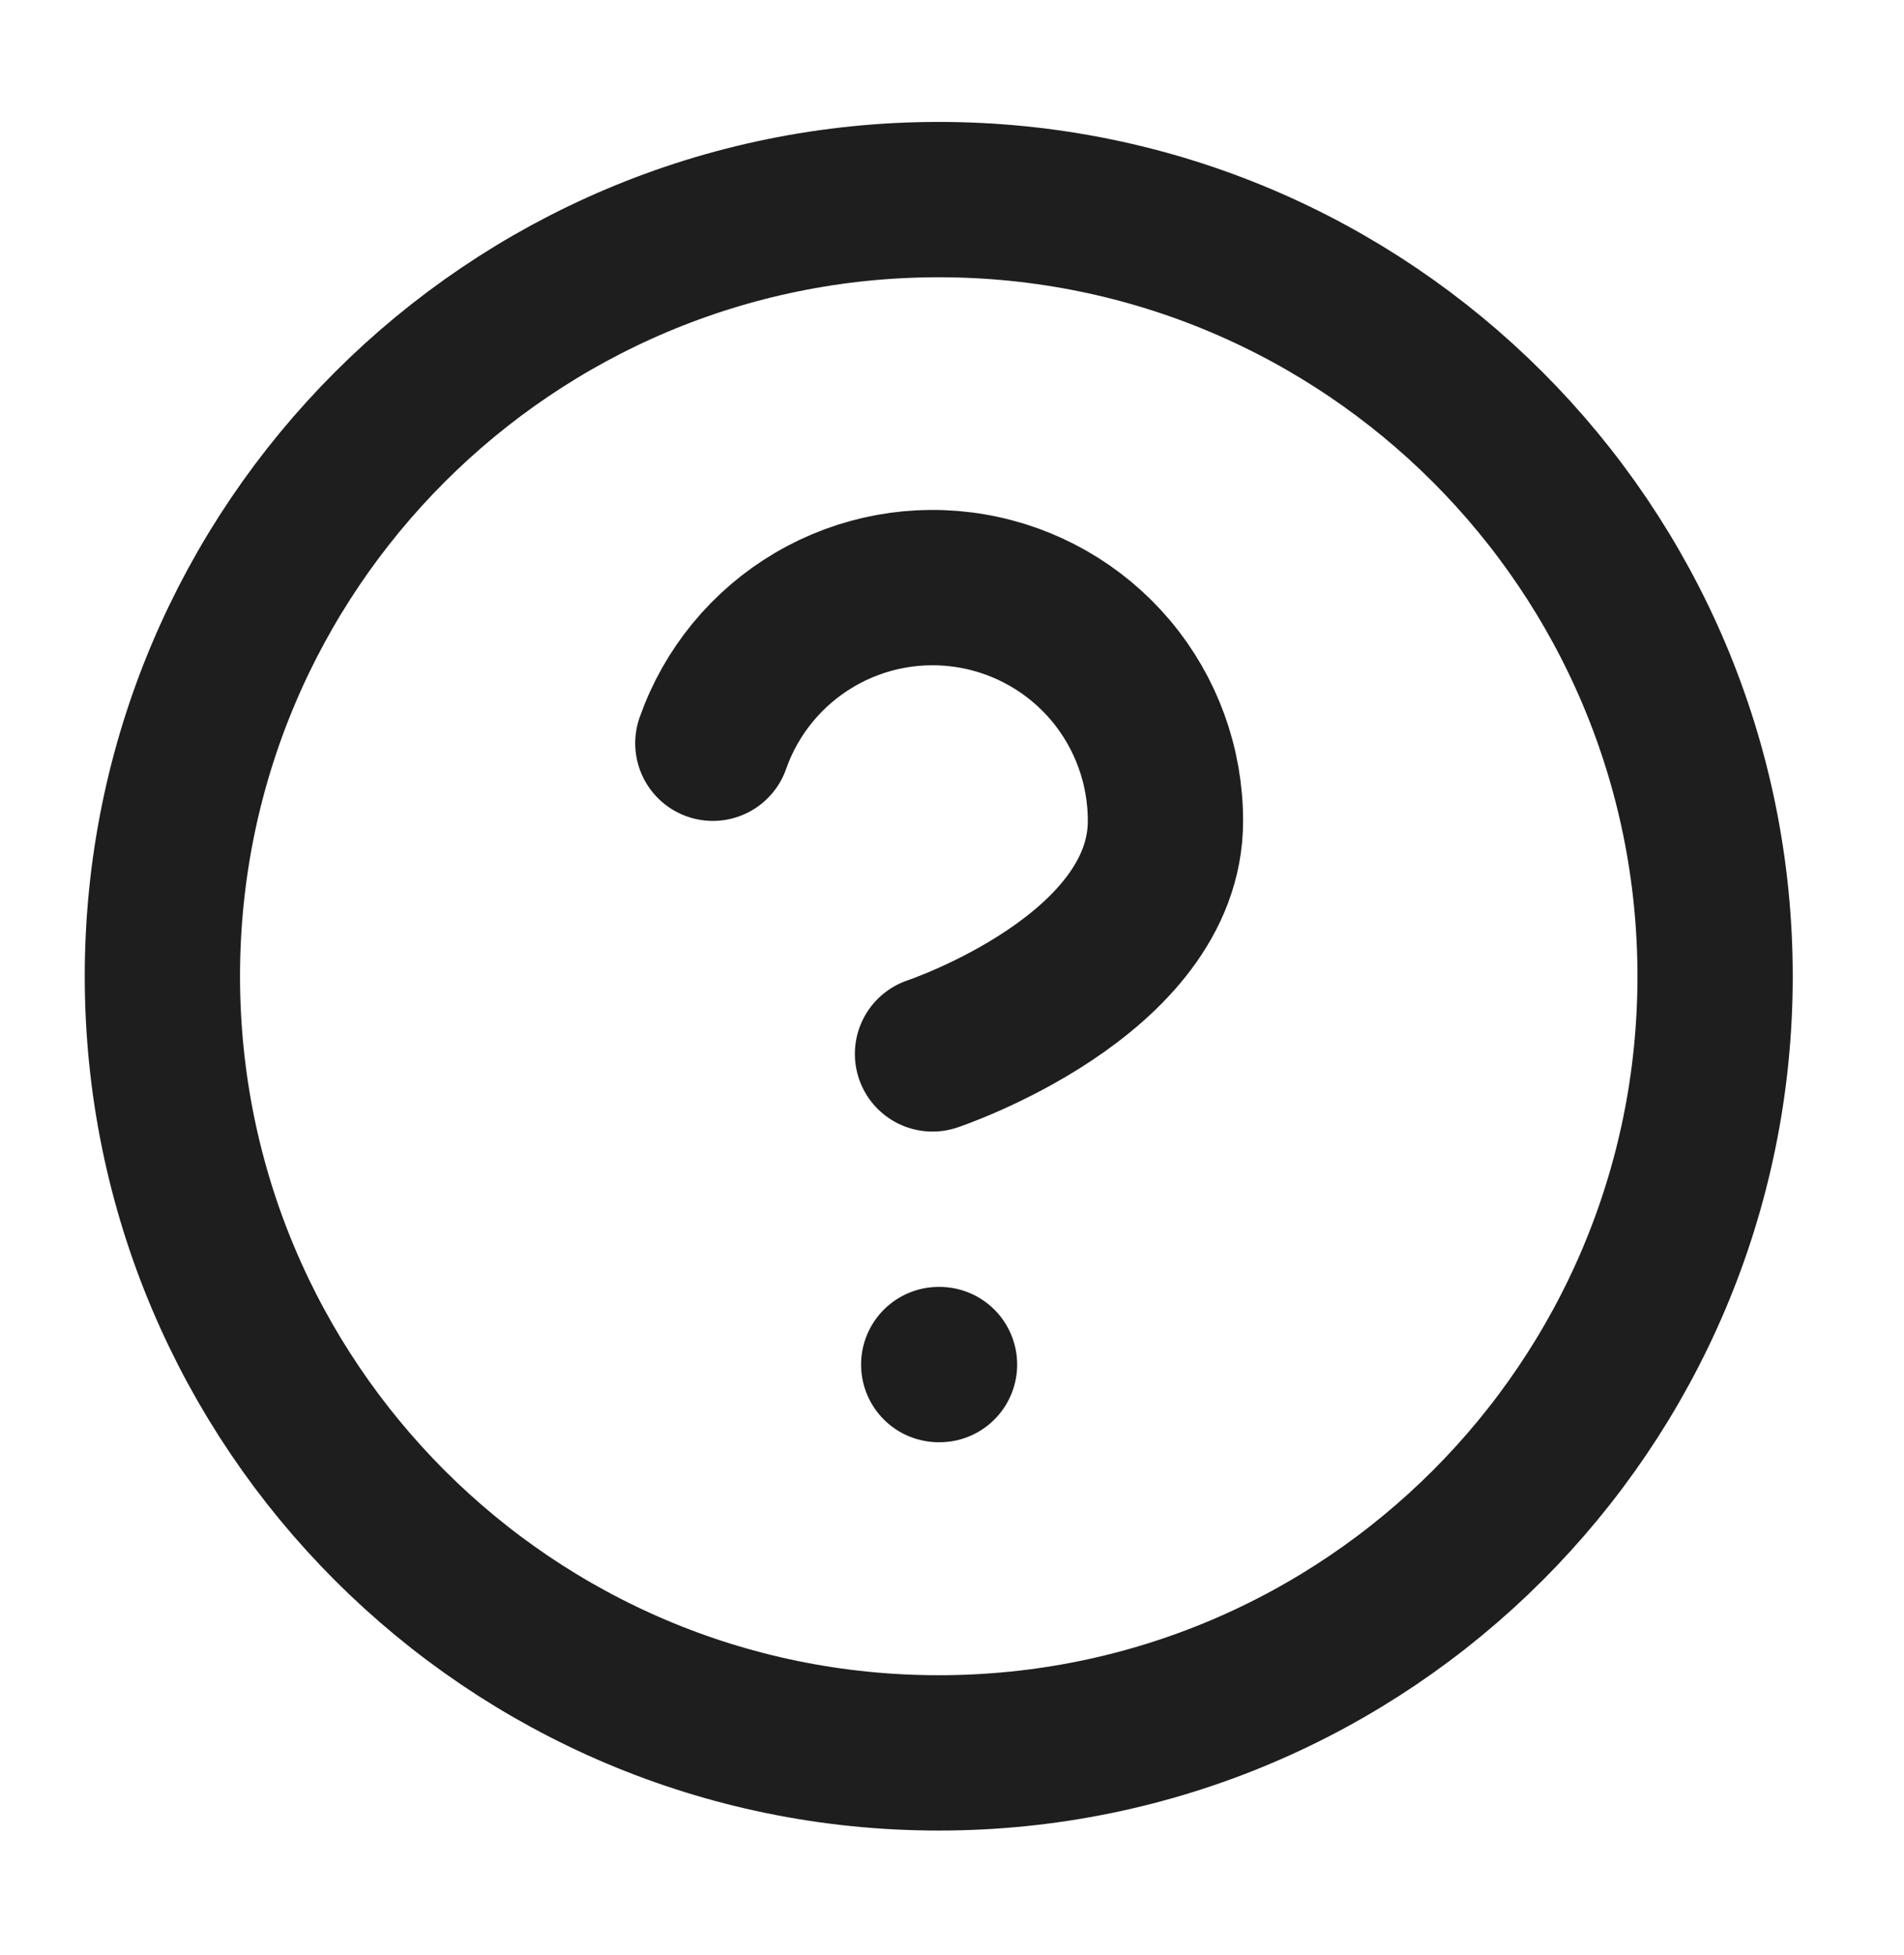 <svg width="38" height="39" viewBox="0 0 38 39" fill="none" xmlns="http://www.w3.org/2000/svg">
<path d="M14.227 14.828C14.591 13.793 15.31 12.92 16.256 12.364C17.203 11.807 18.315 11.604 19.397 11.79C20.479 11.975 21.461 12.538 22.168 13.377C22.875 14.217 23.261 15.28 23.26 16.378C23.26 19.477 18.611 21.026 18.611 21.026M18.735 27.224H18.751M34.23 19.477C34.23 28.034 27.293 34.971 18.735 34.971C10.178 34.971 3.241 28.034 3.241 19.477C3.241 10.919 10.178 3.982 18.735 3.982C27.293 3.982 34.23 10.919 34.23 19.477Z" stroke="#1E1E1E" stroke-width="3.099" stroke-linecap="round" stroke-linejoin="round"/>
</svg>
